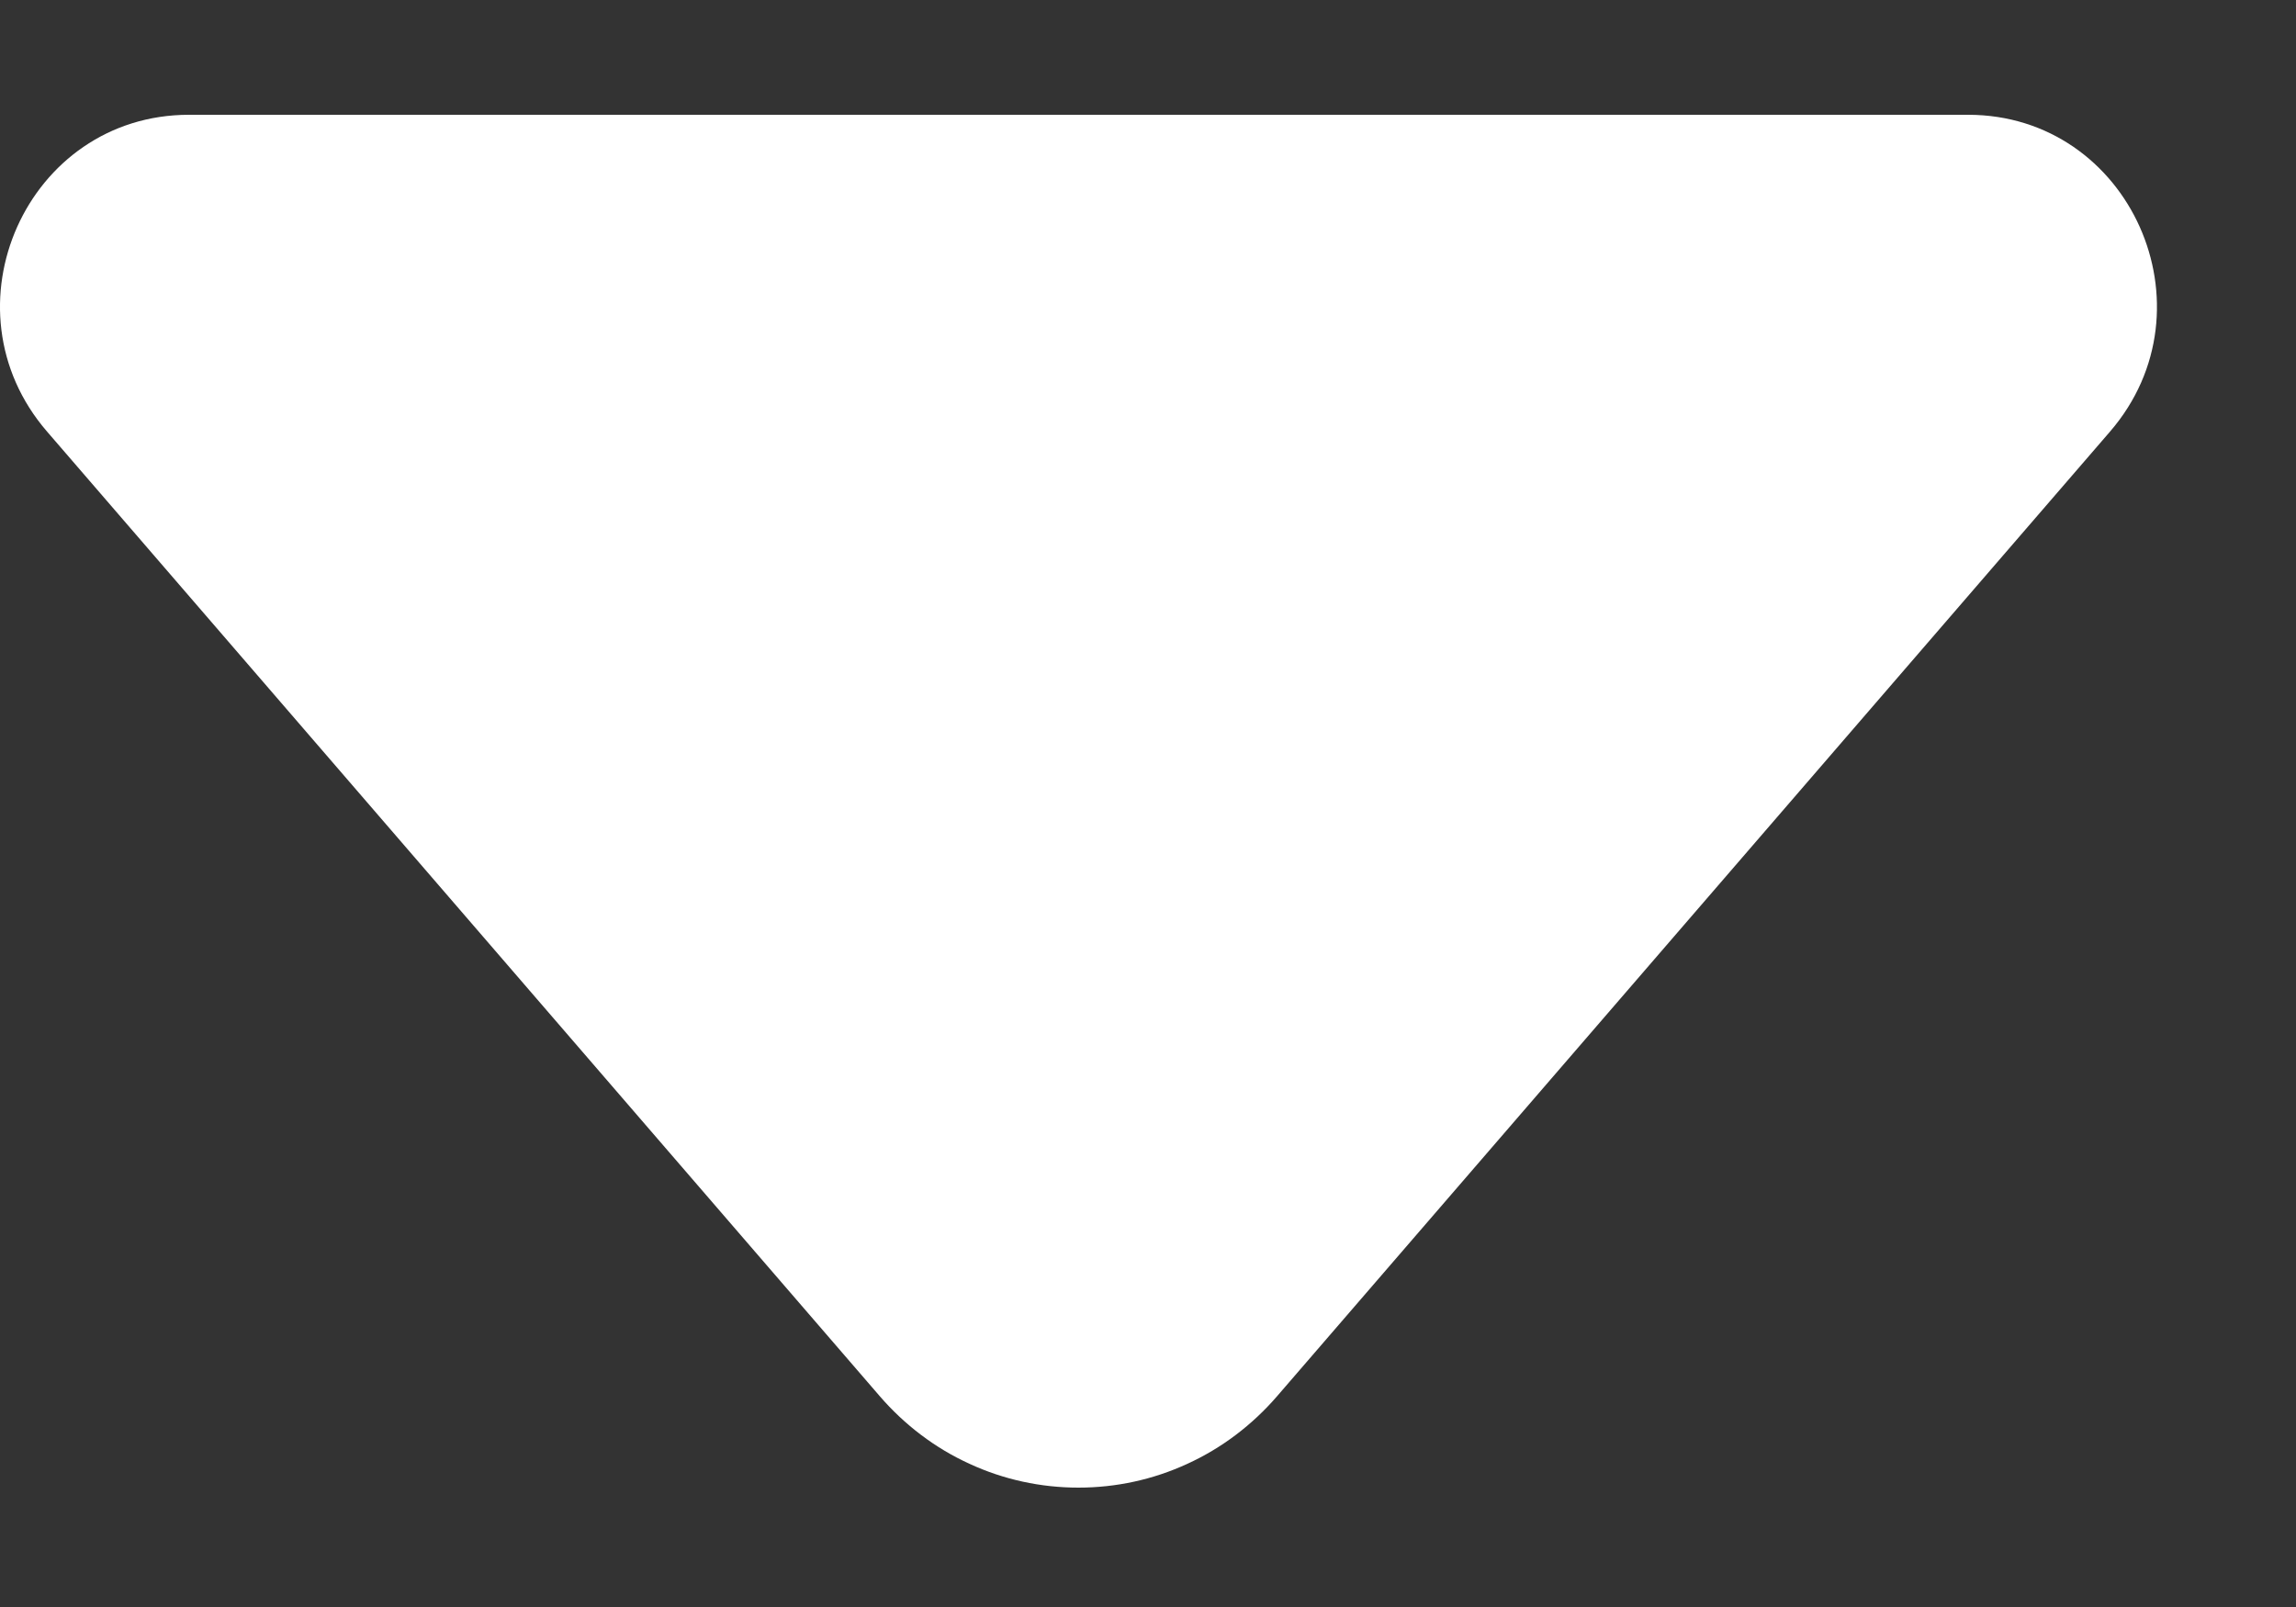 <svg width="10" height="7" viewBox="0 0 10 7" fill="none" xmlns="http://www.w3.org/2000/svg">
<rect x="0" y="0" width="10" height="7" fill="#333333" stroke="none"/>
<path d="M0.823 0.5C0.117 0.5 -0.26 1.342 0.205 1.88L3.832 6.082C3.94 6.207 4.073 6.308 4.222 6.376C4.371 6.445 4.533 6.48 4.697 6.48C4.861 6.48 5.023 6.445 5.172 6.376C5.321 6.308 5.454 6.207 5.562 6.082L9.19 1.88C9.654 1.342 9.277 0.5 8.572 0.5H0.823Z" fill="white"/>
</svg>
